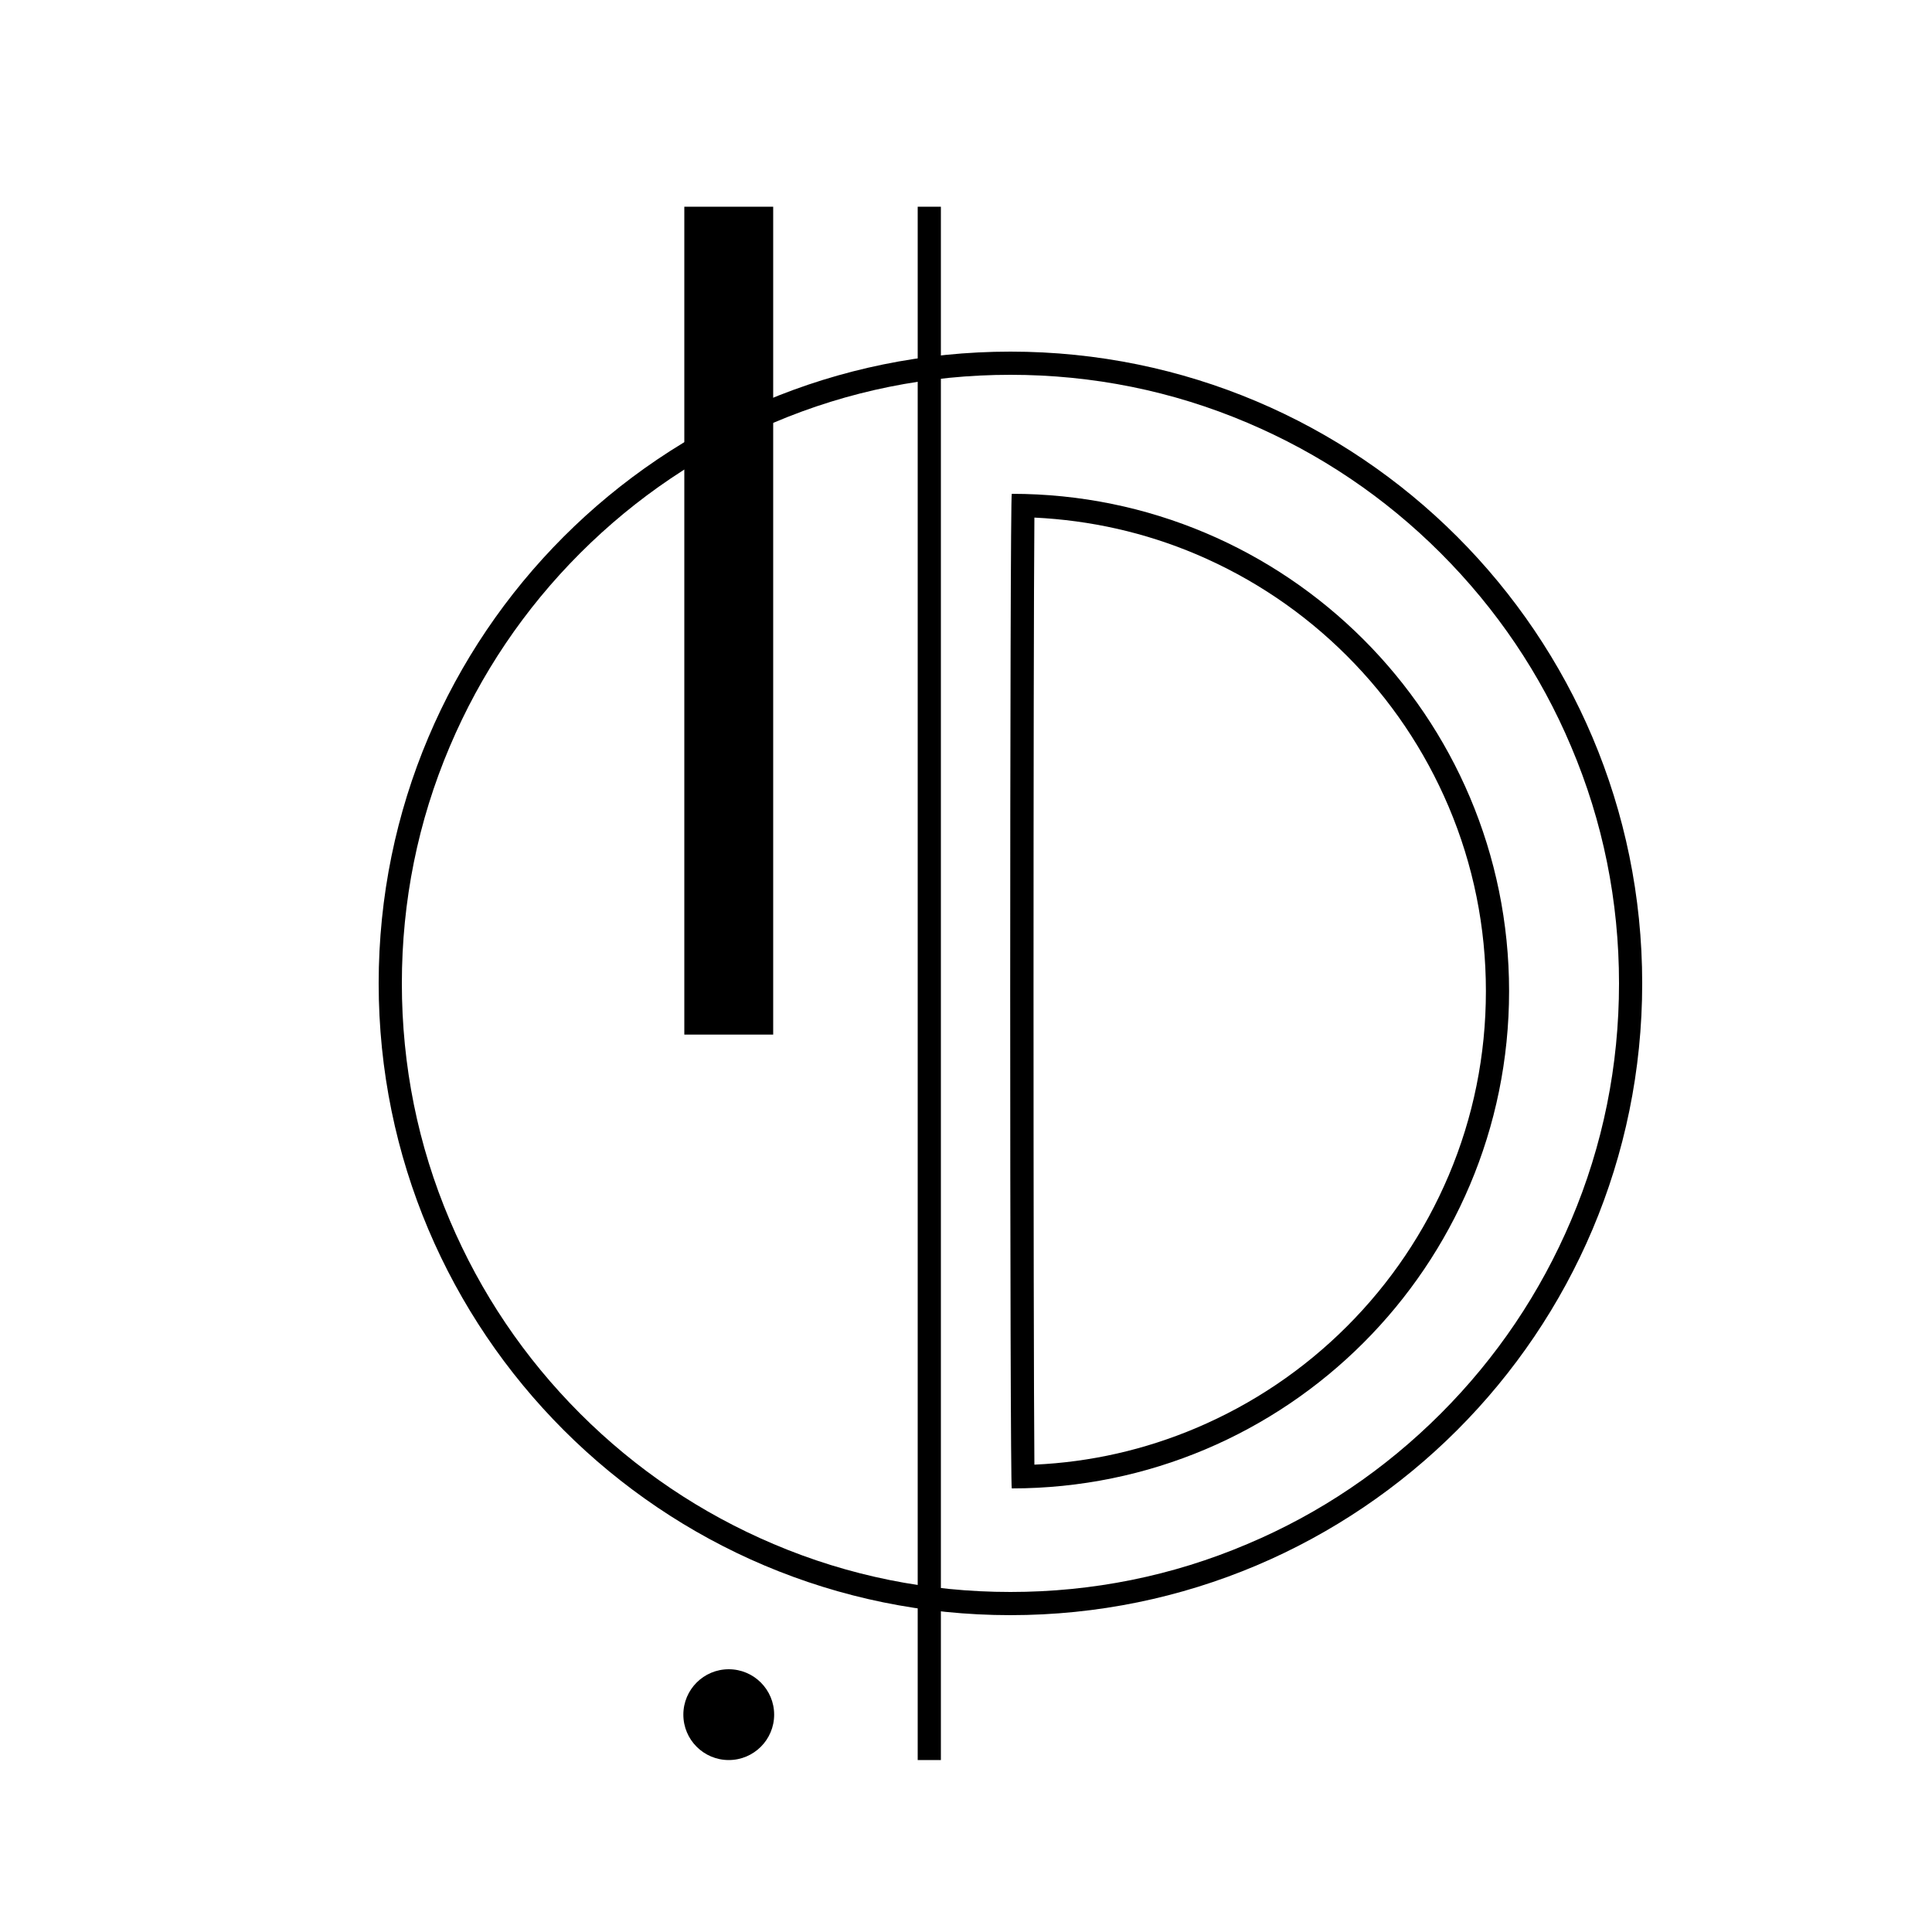 <svg width="160" height="160" viewBox="0 0 160 160" fill="none" xmlns="http://www.w3.org/2000/svg">
<path d="M64.032 17.12H56.672V85.68H64.032V17.12Z" fill="black"/>
<path d="M60.352 145.76C62.428 145.76 64.112 144.077 64.112 142C64.112 139.923 62.428 138.24 60.352 138.24C58.275 138.24 56.592 139.923 56.592 142C56.592 144.077 58.275 145.76 60.352 145.76Z" fill="black"/>
<path d="M85.664 42.864C90.304 43.088 94.8 44.096 99.072 45.904C103.744 47.888 107.952 50.72 111.552 54.32C115.152 57.92 117.984 62.128 119.968 66.8C122.016 71.632 123.056 76.784 123.056 82.08C123.056 87.376 122.016 92.528 119.968 97.36C117.984 102.032 115.152 106.24 111.552 109.84C107.952 113.44 103.744 116.272 99.072 118.256C94.8 120.064 90.304 121.088 85.664 121.296C85.568 110.384 85.568 53.792 85.664 42.864ZM83.792 40.896C83.616 40.896 83.616 123.264 83.792 123.264C106.544 123.264 124.976 104.832 124.976 82.08C124.976 59.328 106.544 40.896 83.792 40.896Z" fill="black"/>
<path d="M83.68 31.04C90.48 31.04 97.088 32.368 103.296 35.008C109.296 37.552 114.688 41.184 119.312 45.808C123.936 50.432 127.584 55.824 130.112 61.824C132.752 68.032 134.08 74.64 134.08 81.44C134.08 88.24 132.752 94.848 130.112 101.056C127.568 107.056 123.936 112.448 119.312 117.072C114.688 121.696 109.296 125.344 103.296 127.872C97.088 130.512 90.48 131.84 83.68 131.84C76.88 131.84 70.272 130.512 64.064 127.872C58.064 125.328 52.672 121.696 48.048 117.072C43.424 112.448 39.792 107.056 37.248 101.056C34.608 94.848 33.28 88.24 33.28 81.44C33.28 74.64 34.608 68.032 37.248 61.824C39.792 55.824 43.424 50.432 48.048 45.808C52.672 41.184 58.064 37.552 64.064 35.008C70.272 32.368 76.88 31.04 83.68 31.04ZM83.68 29.12C54.784 29.12 31.36 52.544 31.36 81.44C31.36 110.336 54.784 133.76 83.68 133.76C112.576 133.76 136 110.336 136 81.44C136 52.544 112.576 29.12 83.68 29.12Z" fill="black"/>
<path fill-rule="evenodd" clip-rule="evenodd" d="M76 145.76V17.12H77.92V145.76H76Z" fill="black"/>
</svg>
